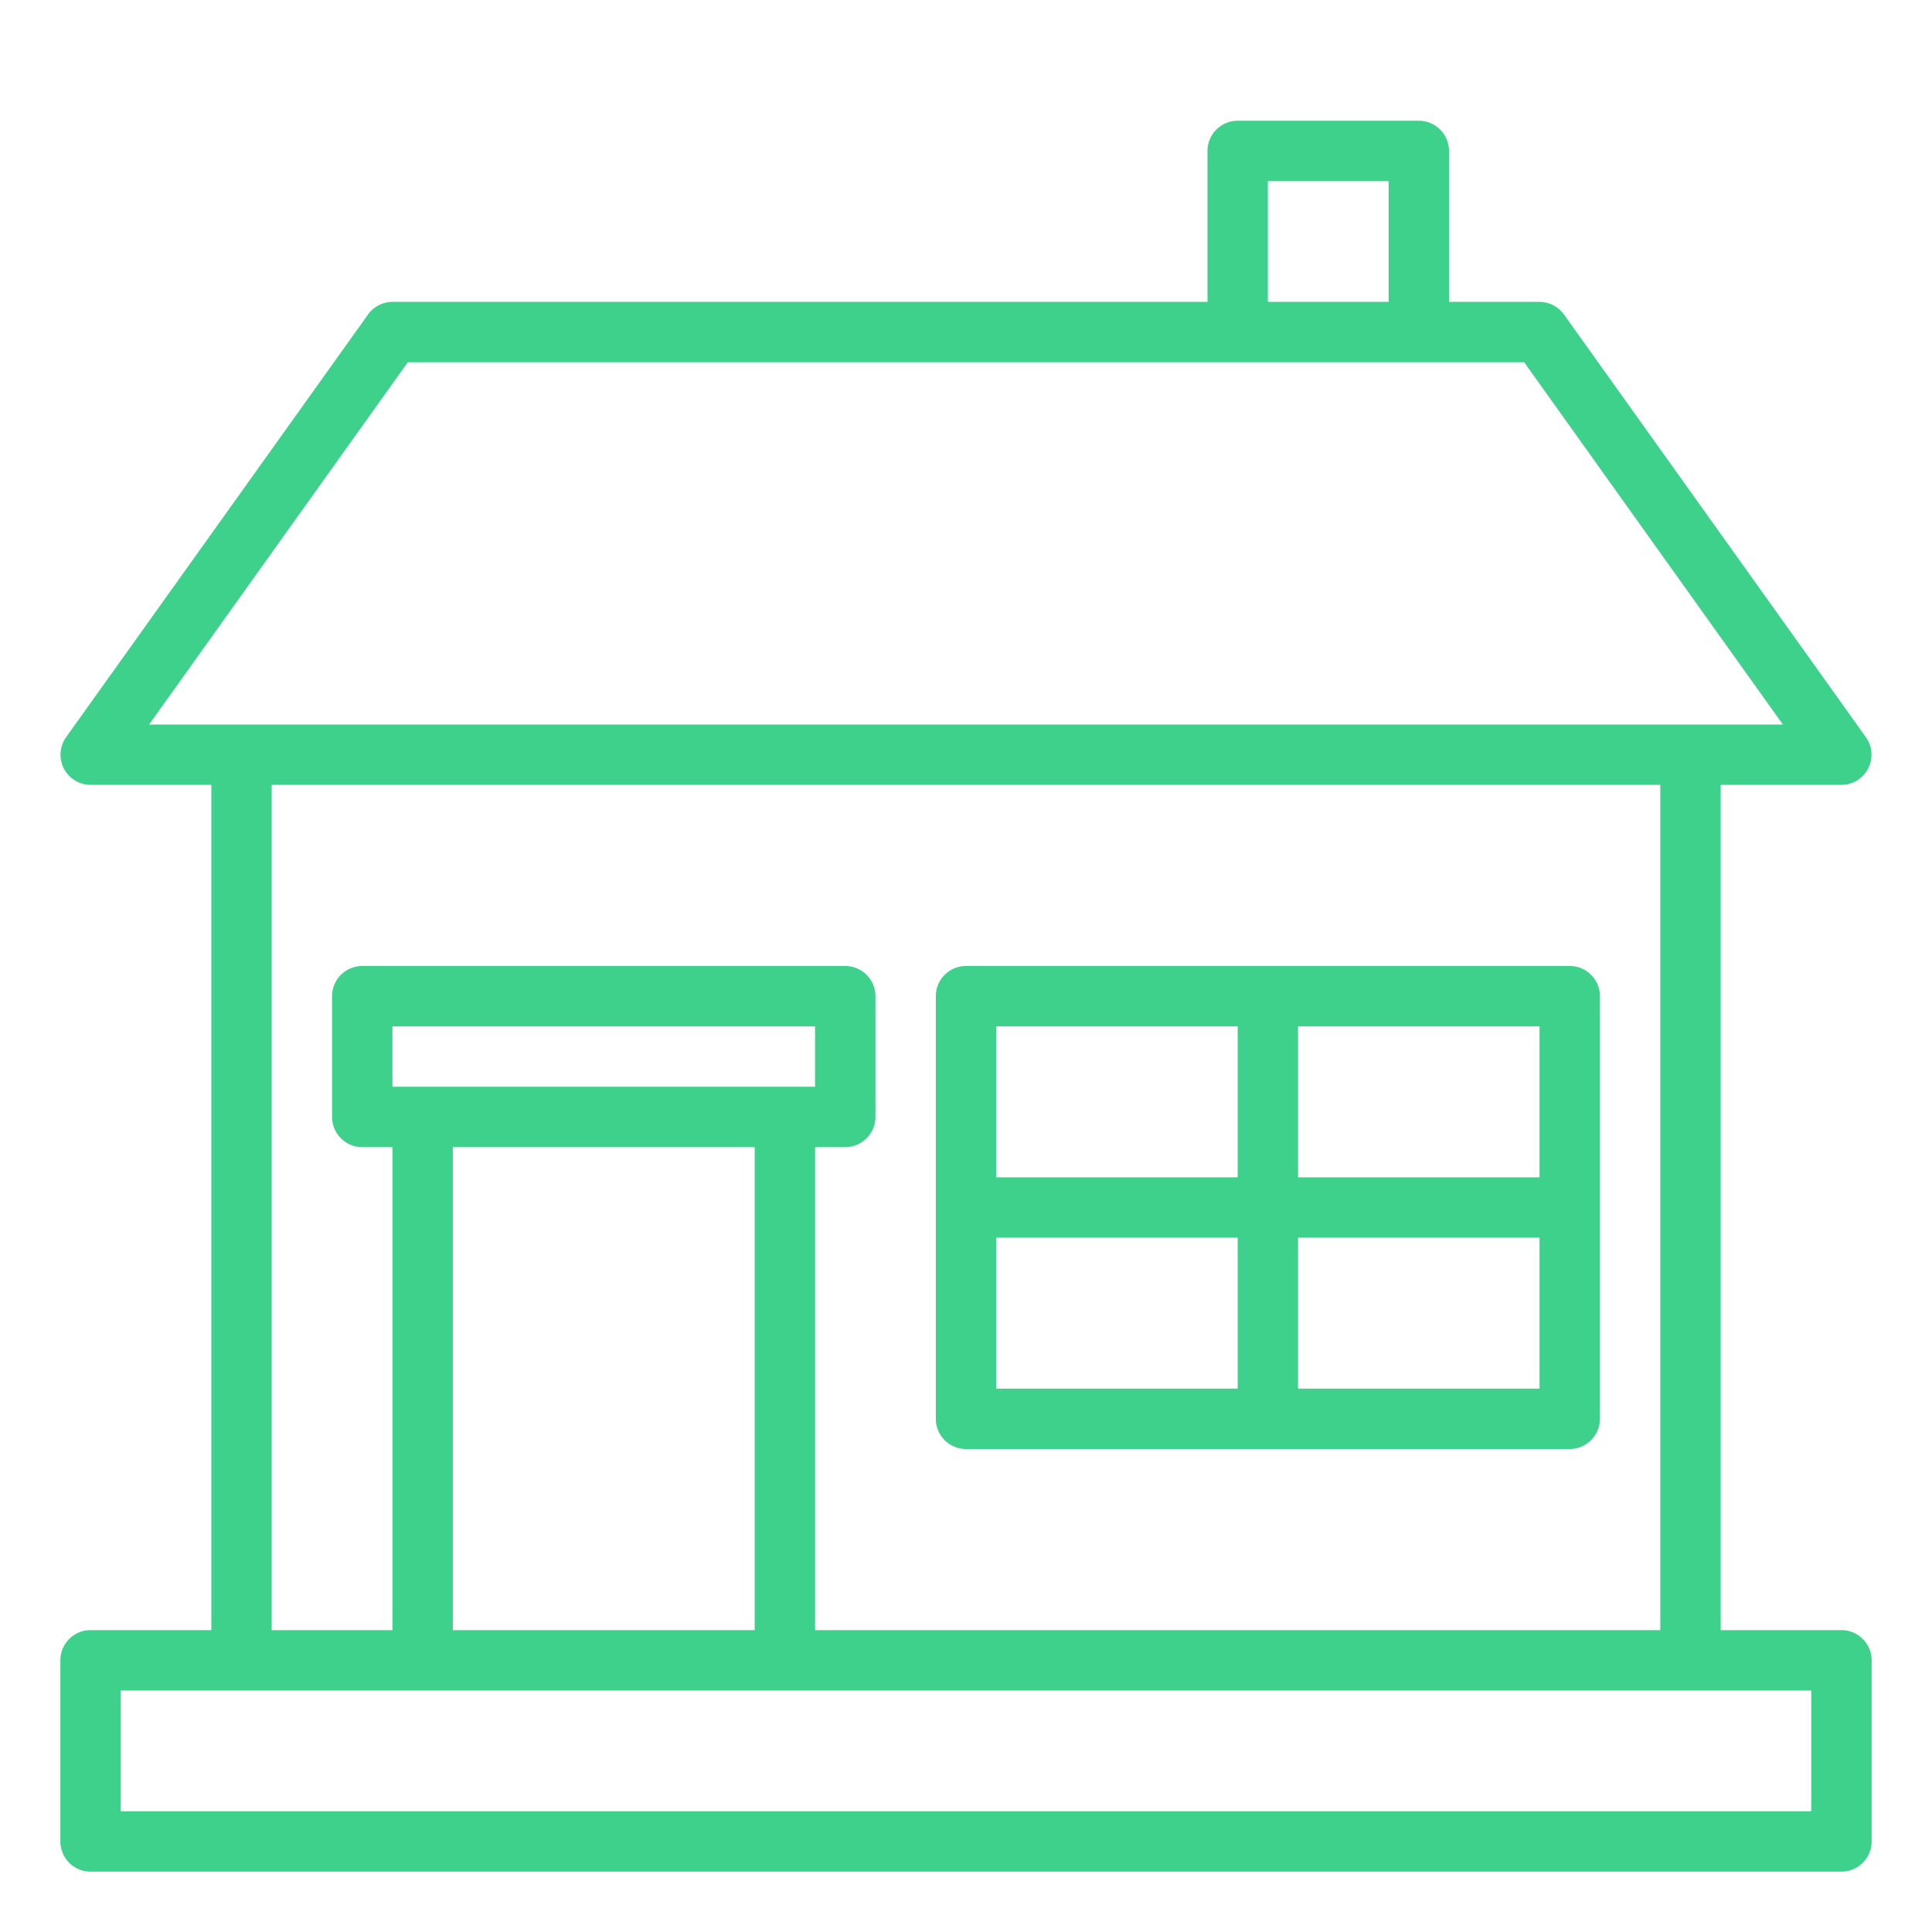 <svg xmlns="http://www.w3.org/2000/svg" version="1.1" xmlns:xlink="http://www.w3.org/1999/xlink" xmlns:svgjs="http://svgjs.com/svgjs" width="512" height="512" x="0" y="0" viewBox="0 0 64 64" style="enable-background:new 0 0 512 512" xml:space="preserve" class=""><g><g data-name="Layer 23"><path d="M61 54h-4V26h4a1 1 0 0 0 .81-1.58l-10-14A1 1 0 0 0 51 10h-3V5a1 1 0 0 0-1-1h-6a1 1 0 0 0-1 1v5H13a1 1 0 0 0-.81.42l-10 14A1 1 0 0 0 3 26h4v28H3a1 1 0 0 0-1 1v6a1 1 0 0 0 1 1h58a1 1 0 0 0 1-1v-6a1 1 0 0 0-1-1zM42 6h4v4h-4zM4.94 24l8.57-12h36.98l8.57 12zM13 36v-2h14v2zm12 2v16H15V38zm2 0h1a1 1 0 0 0 1-1v-4a1 1 0 0 0-1-1H12a1 1 0 0 0-1 1v4a1 1 0 0 0 1 1h1v16H9V26h46v28H27zm33 22H4v-4h56z" fill="#3dd18b" data-original="#000000"></path><path d="M32 48h20a1 1 0 0 0 1-1V33a1 1 0 0 0-1-1H32a1 1 0 0 0-1 1v14a1 1 0 0 0 1 1zm1-7h8v5h-8zm10 5v-5h8v5zm8-7h-8v-5h8zm-10-5v5h-8v-5z" fill="#3dd18b" data-original="#000000"></path></g></g></svg>